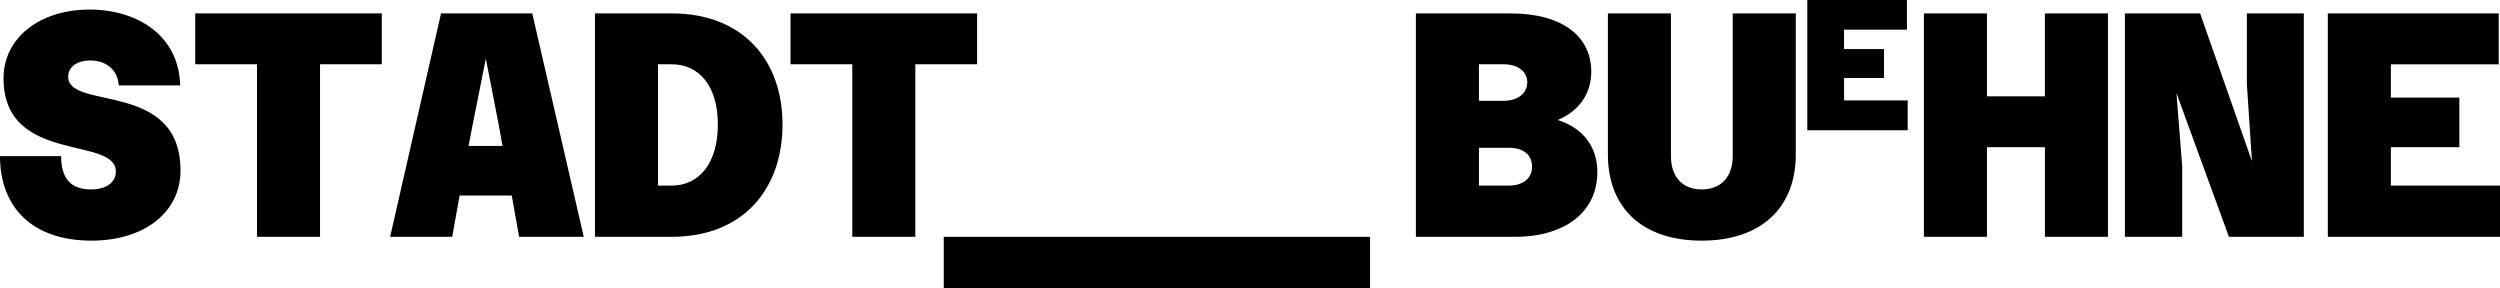 <?xml version="1.0" encoding="UTF-8"?>
<svg id="uuid-e208103b-eb6c-49bd-9e6a-fa237e8034e6" data-name="Ebene 2" xmlns="http://www.w3.org/2000/svg" viewBox="0 0 781.14 90">
  <g id="uuid-efaac092-5755-4e4a-8c4d-3f39d3354aa2" data-name="Ebene 1">
    <path d="M56.4,53.29c0,13.1-11.4,21.9-27.8,21.9-18.5,0-28.6-10.4-28.6-26.4h19.1c0,6.7,2.8,10.4,9.3,10.4,4.7,0,7.8-2.1,7.8-5.6,0-11.2-35.1-2.2-35.1-29.1C1.1,11.89,12.3,2.99,28,2.99c14.8,0,27.9,8,28.3,23.7h-19.2c-.3-5.1-4.2-7.8-8.9-7.8-3.9,0-6.9,1.8-6.9,5.1,0,10.6,35.1,1,35.1,29.3ZM61,20.09h19.3v53.9h19.7V20.09h19.3V4.19h-58.3v15.9ZM166.3,4.19l16.1,69.8h-20.2l-2.3-12.9h-16.3l-2.3,12.9h-19.4l15.9-69.8h28.5ZM157,45.59l-1-5.7-4.2-21.6-4.3,21.6-1.1,5.7h10.6ZM244.5,38.89c0,20.2-12.3,35.1-34.6,35.1h-24V4.19h24c22.3,0,34.6,14.7,34.6,34.7ZM224.3,38.89c0-12.2-6-18.8-14.4-18.8h-4.3v37.9h4.3c8.4,0,14.4-6.8,14.4-19.1ZM305.3,4.19h-58.3v15.9h19.3v53.9h19.7V20.09h19.3V4.19ZM294.88,90h133.2v-16h-133.2v16ZM499.1,53.79c0,12.3-9.9,20.2-25.8,20.2h-30.9V4.19h29.6c16.2,0,25.2,7.2,25.2,18.2,0,7.1-4.1,12.5-10.5,15.1,7.9,2.5,12.4,8.3,12.4,16.3ZM462.1,31.49h7.8c4.4,0,7.3-2.4,7.3-5.8s-3-5.6-7.3-5.6h-7.8v11.4ZM478.7,52.09c0-3.7-2.7-5.9-7.1-5.9h-9.5v11.8h9.3c4.4,0,7.3-2.2,7.3-5.9ZM541.4,48.79c0,6.5-3.7,10.4-9.7,10.4s-9.6-3.9-9.6-10.4V4.19h-19.7v44.1c0,16.5,10.6,26.9,29.3,26.9s29.4-10.4,29.4-26.9V4.19h-19.7v44.6ZM576.18,24.37h12.48v-9.04h-12.48v-6.06h19.65V0h-31.13v40.7h31.37v-9.33h-19.88v-7ZM638.94,30.09h-18.1V4.19h-19.7v69.8h19.7v-28h18.1v28h19.7V4.19h-19.7v25.9ZM702.04,26.19l1.6,24.2-16.2-46.2h-23.5v69.8h17.9v-22.1l-1.8-22.8,16.4,44.9h23.4V4.19h-17.8v22ZM747.04,58v-12h21.4v-15.5h-21.4v-10.4h33.7V4.19h-53.4v69.8h53.8v-16h-34.1Z"/>
  </g>
</svg>